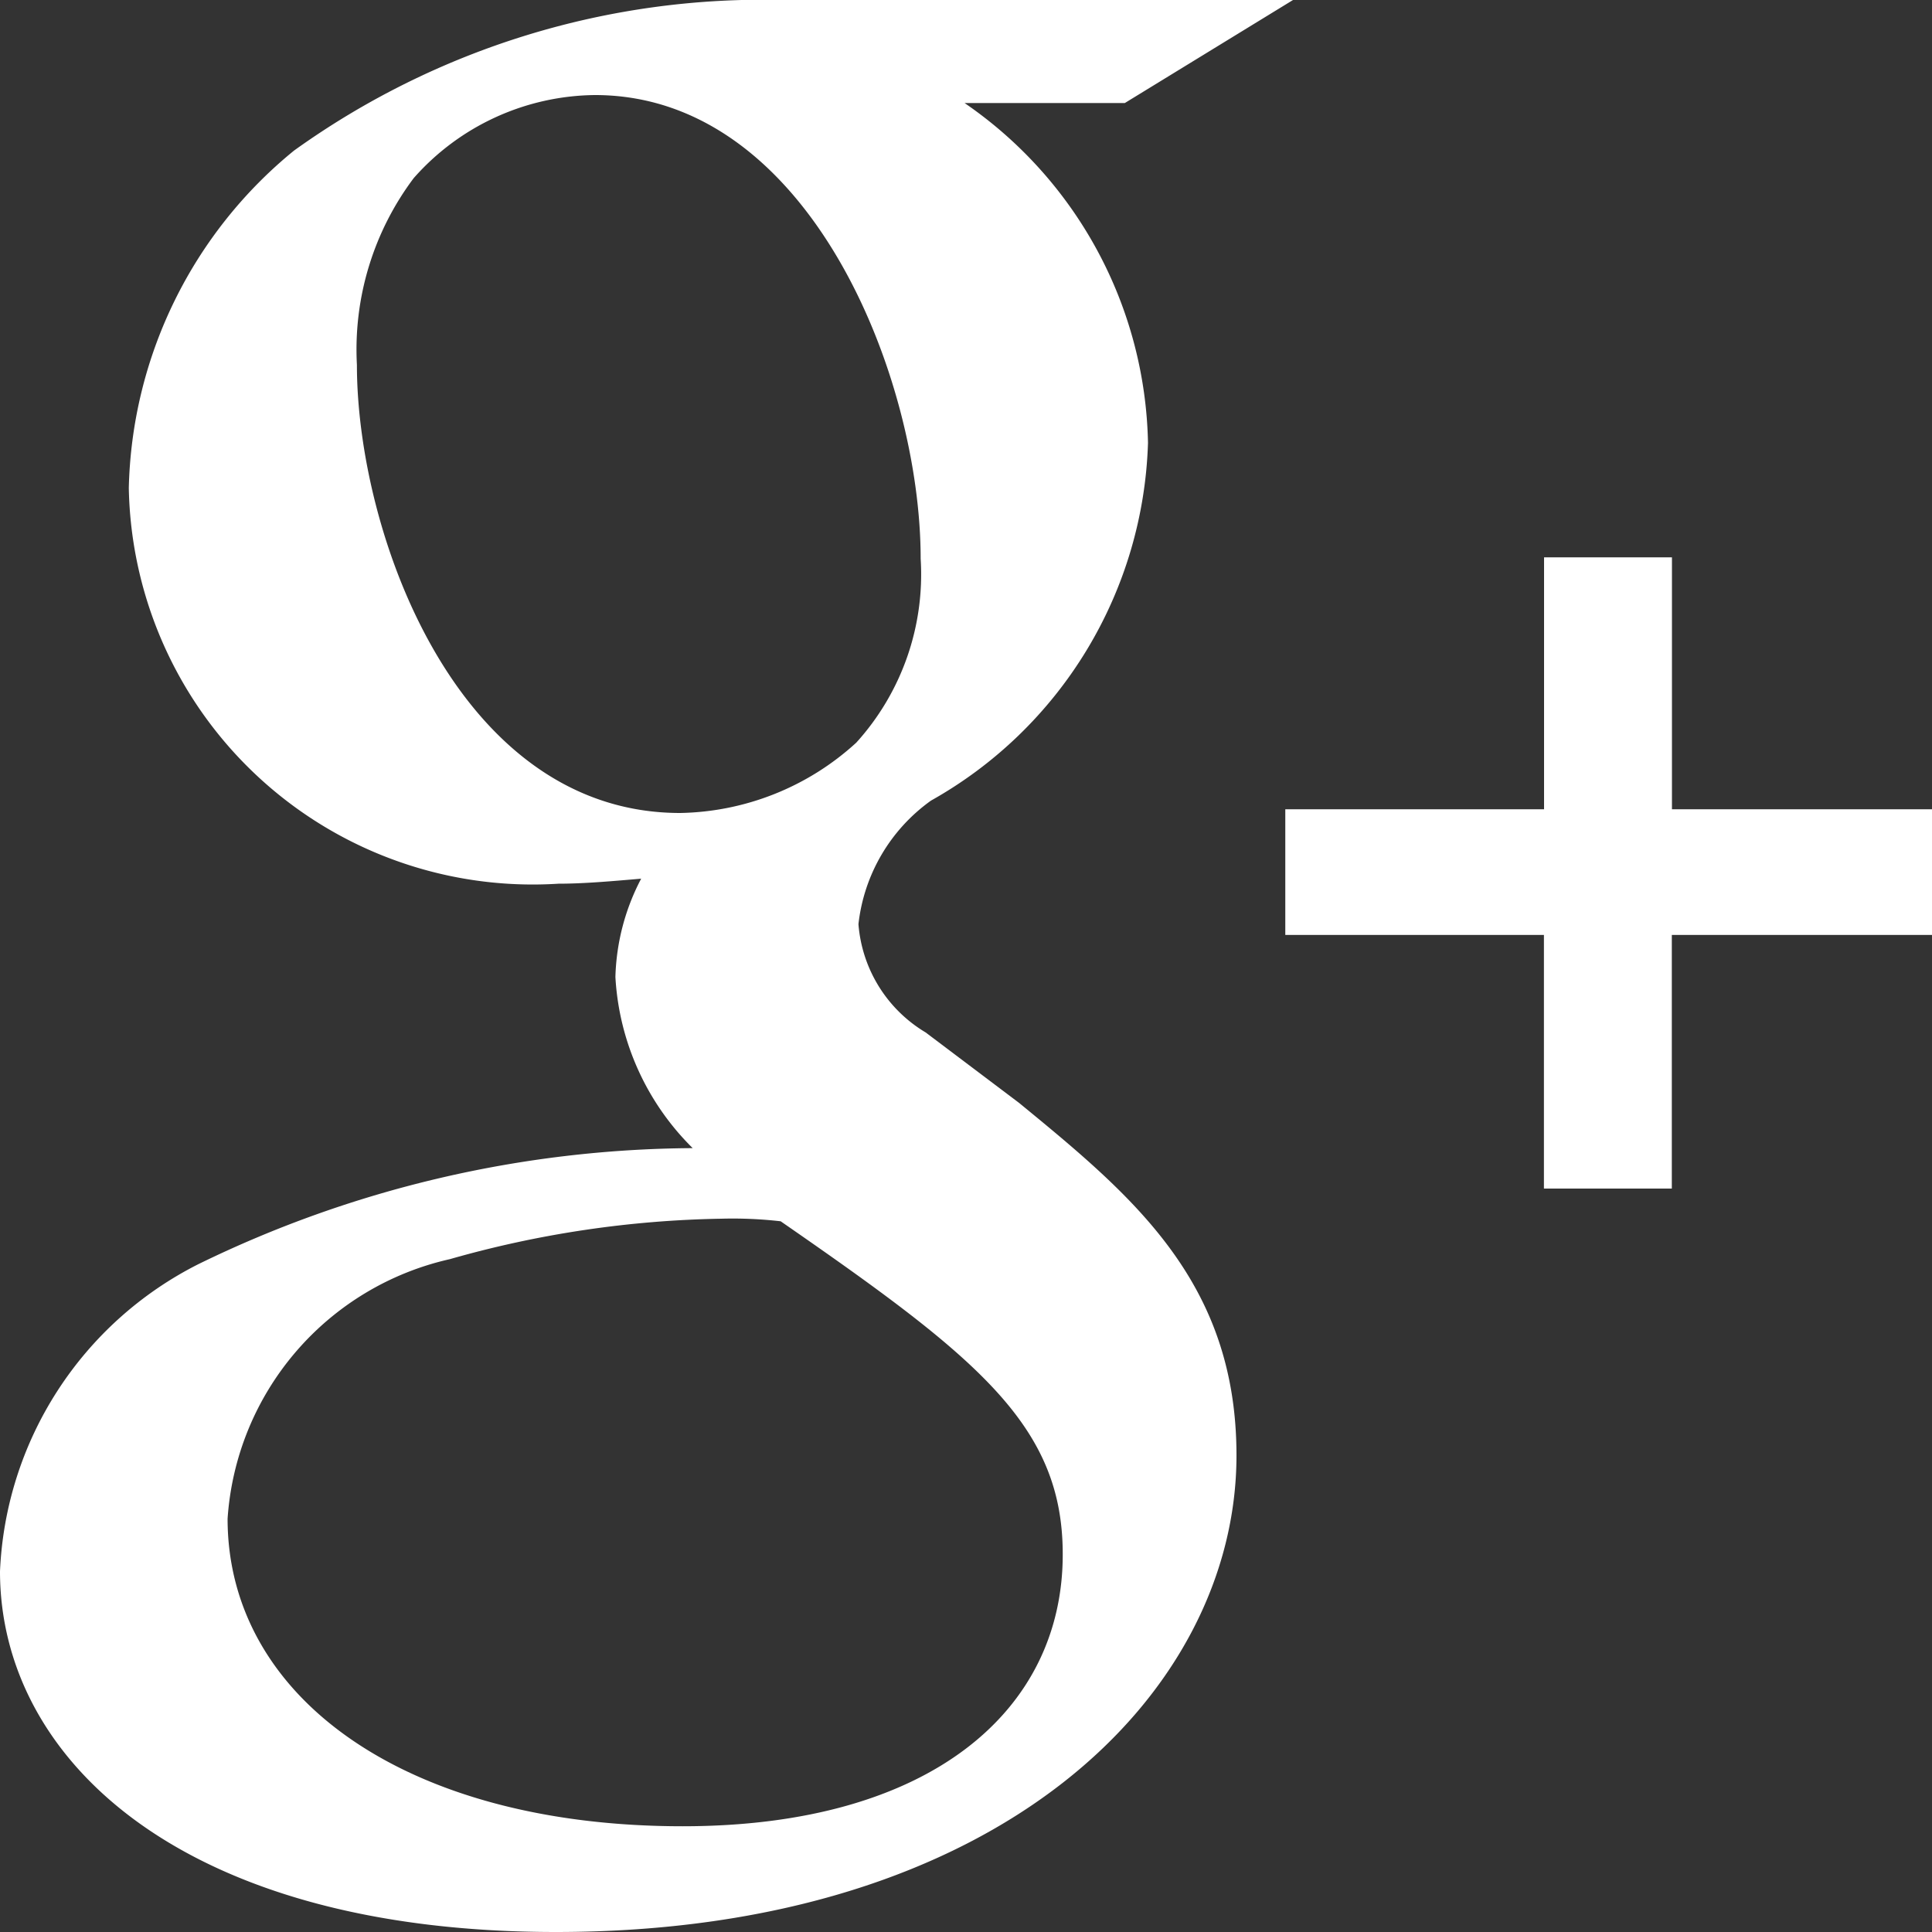 <svg xmlns="http://www.w3.org/2000/svg" width="15" height="15" viewBox="0 0 15 15">
  <rect x="0" y="0" width="15" height="15" fill="#333333" stroke="none"/>
  <defs>
    <style>
      .cls-1 {
        fill: #fff;
        fill-rule: evenodd;
      }
    </style>
  </defs>
  <path id="Forma_1" data-name="Forma 1" class="cls-1" d="M7.911,8.562L7.187,8.016a1.076,1.076,0,0,1-.522-0.841,1.365,1.365,0,0,1,.563-0.959A3.3,3.3,0,0,0,8.913,3.438,3.277,3.277,0,0,0,7.489.8H8.733L10.039,0H6.083a6.241,6.241,0,0,0-3.8,1.169A3.482,3.482,0,0,0,1,3.789,3.137,3.137,0,0,0,4.336,6.861c0.2,0,.421-0.02.642-0.039a1.736,1.736,0,0,0-.2.763,2.025,2.025,0,0,0,.6,1.329,8.848,8.848,0,0,0-3.836.9A2.806,2.806,0,0,0,0,12.2C0,13.649,1.4,15,4.316,15,7.769,15,9.6,13.141,9.6,11.3,9.6,9.951,8.794,9.286,7.911,8.562Zm-2.63-2.25c-1.728,0-2.51-2.17-2.51-3.48a2.216,2.216,0,0,1,.441-1.449A1.9,1.9,0,0,1,4.619.738c1.665,0,2.529,2.191,2.529,3.6a1.945,1.945,0,0,1-.5,1.428A2.078,2.078,0,0,1,5.281,6.312ZM5.3,14.179c-2.148,0-3.533-1-3.533-2.388A2.218,2.218,0,0,1,3.493,9.776,8.155,8.155,0,0,1,5.6,9.462a3.269,3.269,0,0,1,.461.02c1.527,1.057,2.19,1.583,2.19,2.584C8.253,13.276,7.229,14.179,5.3,14.179Zm7.681-7.9V4.327H11.988V6.283H9.979V7.259h2.008V9.228h0.993V7.259H15V6.283H12.981Z"/>
</svg>
